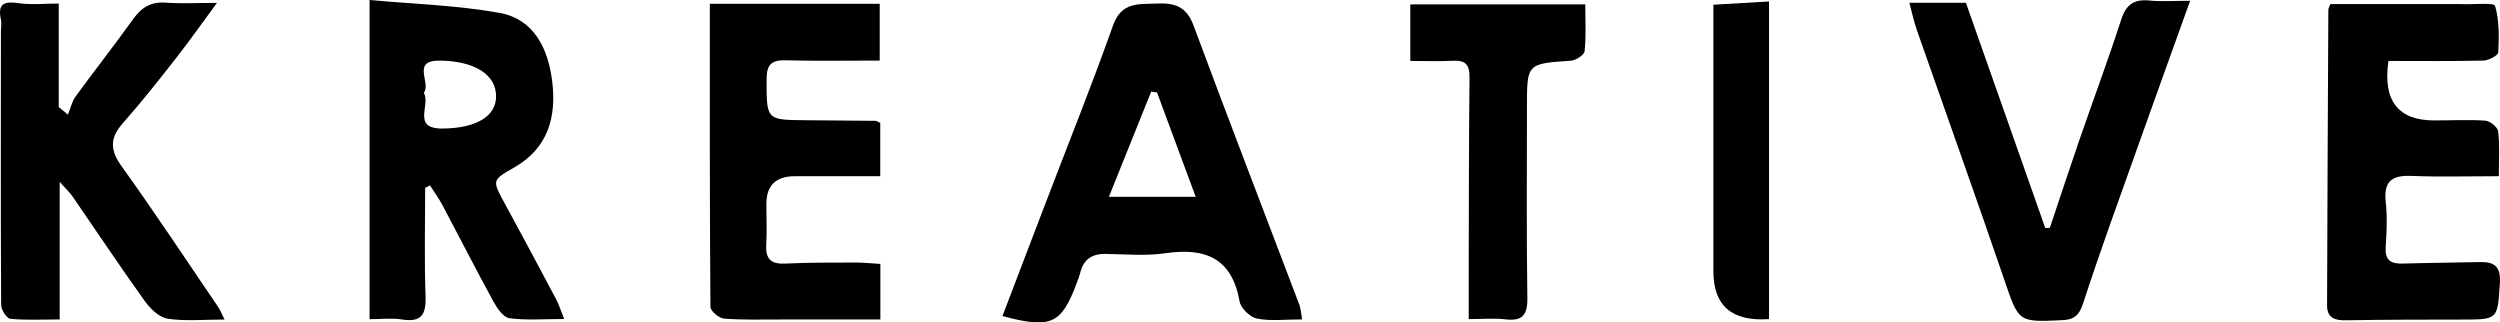 <?xml version="1.0" encoding="UTF-8"?>
<svg id="Layer_2" data-name="Layer 2" xmlns="http://www.w3.org/2000/svg" viewBox="0 0 1469.51 189.56">
  <g id="Layer_1-2" data-name="Layer 1">
    <g>
      <path d="m765.4,187.74c-9.96,0-18.51,1.11-26.54-.47-4.02-.79-9.48-6.03-10.19-9.99-4.55-25.63-20.19-31.88-43.75-28.41-11.43,1.68-23.3.56-34.96.38-7.98-.13-13.03,3.11-14.96,10.99-.47,1.94-1.22,3.82-1.92,5.7-9.17,24.68-15.19,27.53-43.83,19.83,8.42-22.07,16.79-44.04,25.19-65.99,13.34-34.87,27.28-69.53,39.76-104.71,5.05-14.24,15.25-12.5,26.08-12.99,10.31-.47,17.18,1.87,21.24,12.78,20.4,54.91,41.49,109.56,62.26,164.32.81,2.14.89,4.57,1.62,8.56Zm-85.29-133.39c-1.14-.18-2.28-.35-3.42-.53-8.06,20.03-16.11,40.06-24.87,61.85h51.01c-7.89-21.3-15.3-41.31-22.72-61.32Z"/>
      <path d="m249.91,110.4c0,21.14-.54,42.31.23,63.43.39,10.82-2.2,15.83-13.91,13.95-5.81-.93-11.89-.16-18.99-.16V0c25.78,2.38,51.4,3.08,76.35,7.57,20.38,3.66,28.58,21.05,30.97,40.05,2.62,20.84-2.23,39.31-22.14,50.72-13.34,7.64-13.22,7.53-5.75,21.21,10.19,18.68,20.2,37.46,30.17,56.25,1.62,3.05,2.65,6.4,4.8,11.71-12,0-22.28.88-32.25-.47-3.55-.48-7.22-5.91-9.39-9.87-10.21-18.67-19.85-37.64-29.84-56.43-2.17-4.08-4.93-7.85-7.42-11.76-.94.47-1.88.95-2.81,1.42Zm-.82-55.83c4.27,6.99-7.36,21.18,11.14,20.99,19.53-.2,31.39-7.06,31.37-18.94-.02-12.86-12.6-20.59-32.59-21-17.84-.37-5.23,13.14-9.92,18.95Z"/>
      <path d="m132.02,187.82c-12.2,0-23.05,1.11-33.5-.49-4.96-.76-10.23-5.89-13.46-10.41-14.51-20.24-28.31-40.99-42.45-61.5-1.52-2.2-3.55-4.04-7.53-8.5v80.85c-10.84,0-20.02.53-29.06-.39-2.12-.21-5.34-5.3-5.35-8.16-.29-53.5-.17-107-.13-160.5,0-2.41.5-4.92,0-7.22C-1.53,2.11,2.48.61,10.96,1.86c7.38,1.09,15.05.23,23.56.23v60.82l5.4,4.5c1.5-3.63,2.35-7.73,4.6-10.81,11.11-15.27,22.82-30.11,33.81-45.46,4.93-6.88,10.54-10.23,19.21-9.59,9.1.68,18.28.15,29.99.15-8.5,11.53-15.95,22.14-23.94,32.33-10.16,12.98-20.37,25.96-31.3,38.28-7.77,8.76-7.72,15.81-.8,25.44,19.45,27.09,37.85,54.93,56.62,82.52,1.27,1.86,2.1,4.02,3.9,7.55Z"/>
      <path d="m1403.93,35.83q-5.06,34.88,26.81,34.96c10.06.02,20.16-.58,30.17.13,2.77.2,7.26,3.85,7.54,6.32.95,8.25.36,16.68.36,26.33-17.96,0-34.73.5-51.45-.17-11.36-.45-16.3,3.14-15.02,15.12.94,8.75.59,17.72-.02,26.54-.53,7.63,2.68,10.08,9.77,9.87,15.29-.45,30.59-.54,45.88-.89,8.58-.2,12.06,3.03,11.47,12.32-1.37,21.52-.93,21.47-22.6,21.48-22.54.02-45.09.03-67.63.43-6.61.12-11.37-1.22-11.35-8.75.17-57.9.45-115.8.75-173.69,0-1.12.77-2.24,1.21-3.44,23.67,0,47.25,0,70.83,0,2.42,0,4.83-.03,7.25.05,6.53.22,18.12-1.01,18.71.99,2.53,8.59,2.33,18.15,1.89,27.3-.09,1.83-5.57,4.79-8.62,4.86-18.44.46-36.9.23-55.95.23Z"/>
      <path d="m517.1,35.6c-19.88,0-37.57.33-55.24-.15-8.35-.23-11.25,2.48-11.25,11.05,0,23.97-.35,23.98,22.97,24.17,13.67.12,27.34.19,41.02.35.71,0,1.41.6,2.82,1.24v31.33c-16.73,0-33.41.04-50.1-.01q-16.81-.05-16.83,16.19c0,8.05.36,16.11-.09,24.13-.48,8.42,2.86,11.46,11.28,11.04,13.65-.68,27.35-.58,41.03-.62,4.72-.02,9.45.5,14.78.81v32.67c-19.8,0-38.96.02-58.13,0-11.27-.02-22.57.36-33.77-.52-2.94-.23-7.98-4.44-8-6.86-.45-59.06-.35-118.12-.35-178.18h99.86v33.35Z"/>
      <path d="m1122.32,1.63h33.25c15.36,43.61,31,87.99,46.63,132.36.9-.02,1.81-.03,2.71-.05,5.69-16.96,11.25-33.97,17.09-50.88,8.25-23.89,17.09-47.58,24.88-71.61,2.9-8.97,7.67-12.02,16.68-11.13,7.02.7,14.17.14,23.82.14-10.56,29.42-20.34,56.43-29.97,83.5-11.15,31.36-22.62,62.61-32.91,94.25-2.36,7.25-5.36,9.67-12.28,9.99-26.15,1.24-25.57,1.16-34.14-23.92-16.74-48.96-34.23-97.66-51.31-146.5-1.76-5.02-2.85-10.28-4.45-16.15Z"/>
      <path d="m828.99,35.81V2.59h102.84c0,9.4.54,18.53-.39,27.5-.23,2.2-5.14,5.39-8.08,5.59-25.81,1.78-25.82,1.61-25.81,27.29,0,37.39-.32,74.77.24,112.15.15,10.18-2.97,13.8-13.02,12.58-6.3-.76-12.77-.14-21.46-.14,0-9.63-.02-18.67,0-27.7.11-38.18.06-76.36.48-114.53.09-7.59-2.66-10-9.86-9.61-7.95.42-15.93.1-24.94.1Z"/>
      <path d="m1039.84,187.57q-32.64,2.29-32.7-27.94c-.03-49.42,0-98.84,0-148.26,0-2.71,0-5.43,0-8.59,11.22-.66,21.47-1.26,32.7-1.92v186.72Z"/>
    </g>
  </g>
</svg>
